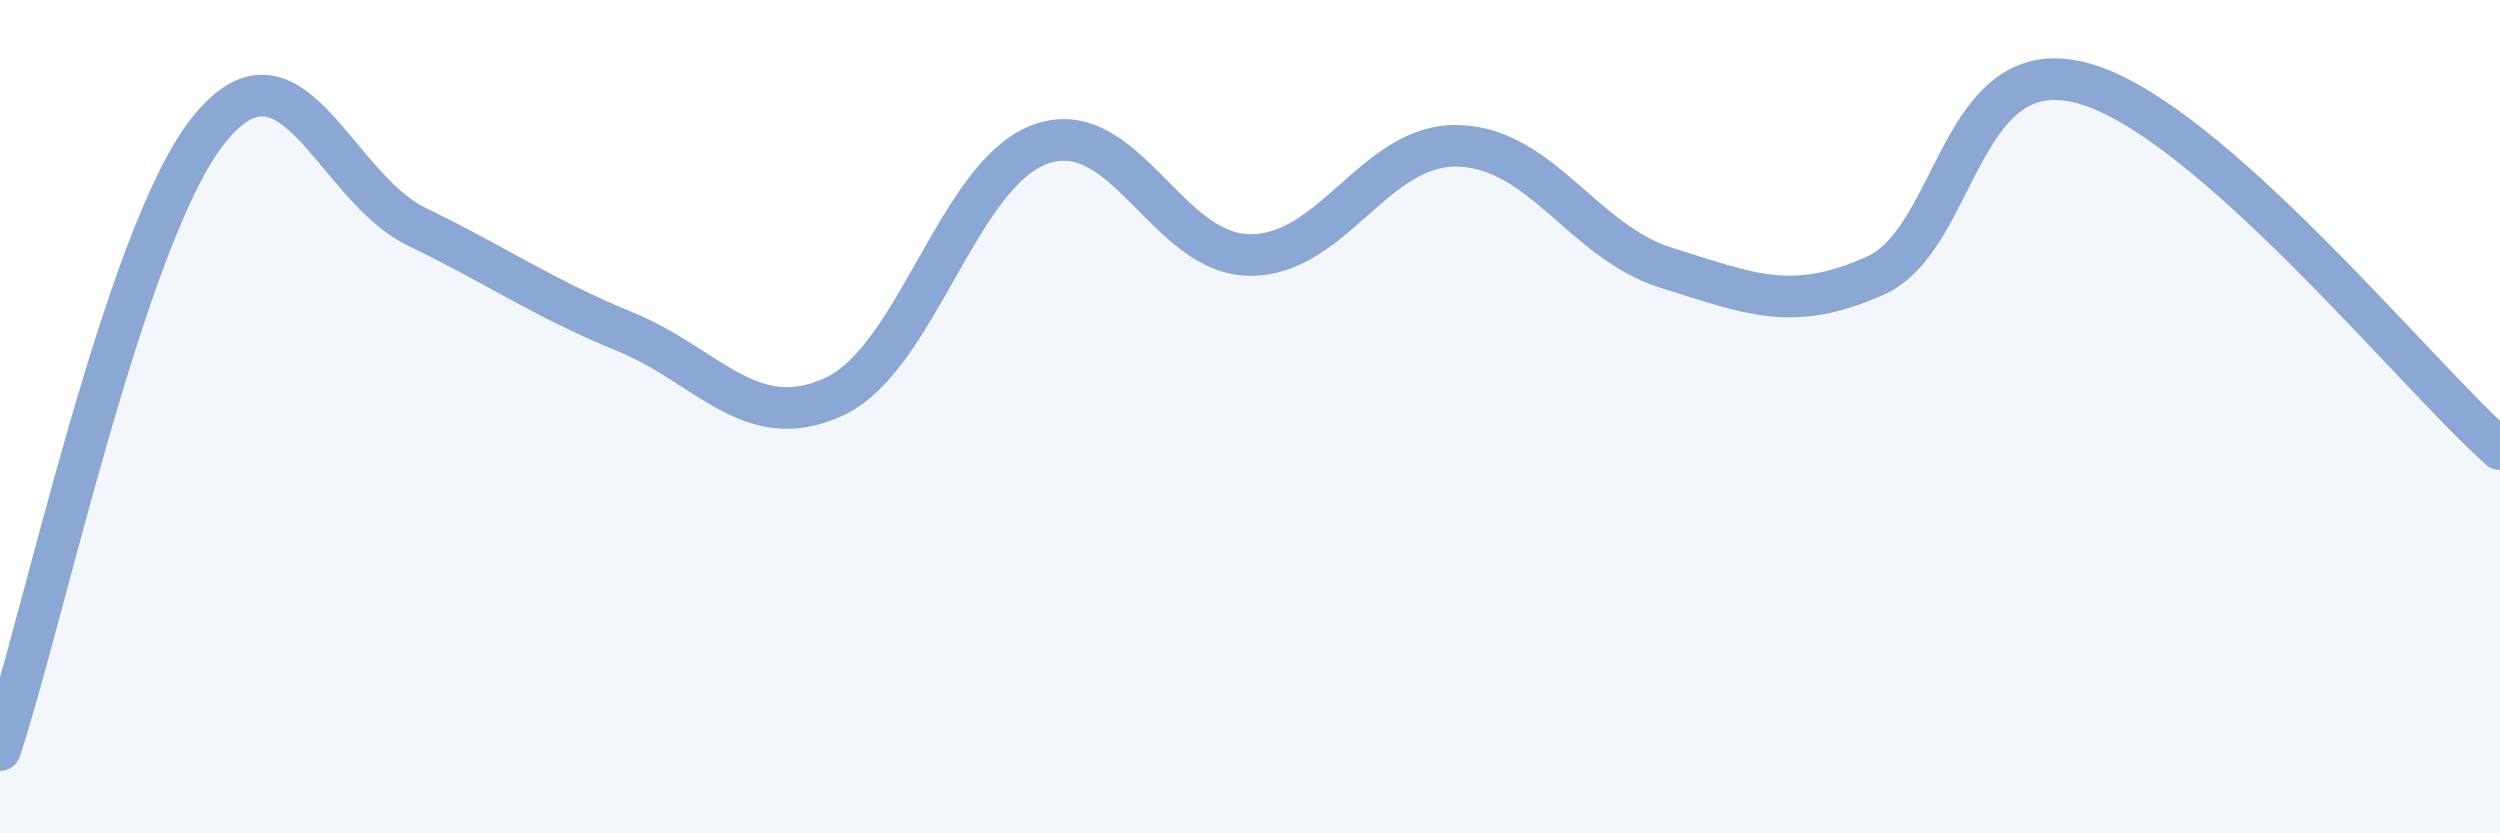 
    <svg width="60" height="20" viewBox="0 0 60 20" xmlns="http://www.w3.org/2000/svg">
      <path
        d="M 0,18 C 1,15.03 3,5.64 5,3.13 C 7,0.62 8,4.47 10,5.44 C 12,6.41 13,7.14 15,7.96 C 17,8.78 18,10.43 20,9.53 C 22,8.63 23,4.13 25,3.45 C 27,2.77 28,6.11 30,6.12 C 32,6.13 33,3.44 35,3.5 C 37,3.56 38,5.81 40,6.43 C 42,7.05 43,7.51 45,6.62 C 47,5.73 47,1.17 50,2 C 53,2.83 58,9.02 60,10.78L60 20L0 20Z"
        fill="#8ba7d3"
        opacity="0.1"
        stroke-linecap="round"
        stroke-linejoin="round"
      />
      <path
        d="M 0,18 C 1,15.03 3,5.64 5,3.13 C 7,0.62 8,4.47 10,5.44 C 12,6.41 13,7.14 15,7.96 C 17,8.78 18,10.43 20,9.53 C 22,8.63 23,4.13 25,3.45 C 27,2.77 28,6.11 30,6.12 C 32,6.13 33,3.44 35,3.5 C 37,3.56 38,5.81 40,6.43 C 42,7.05 43,7.51 45,6.62 C 47,5.73 47,1.17 50,2 C 53,2.83 58,9.02 60,10.78"
        stroke="#8ba7d3"
        stroke-width="1"
        fill="none"
        stroke-linecap="round"
        stroke-linejoin="round"
      />
    </svg>
  